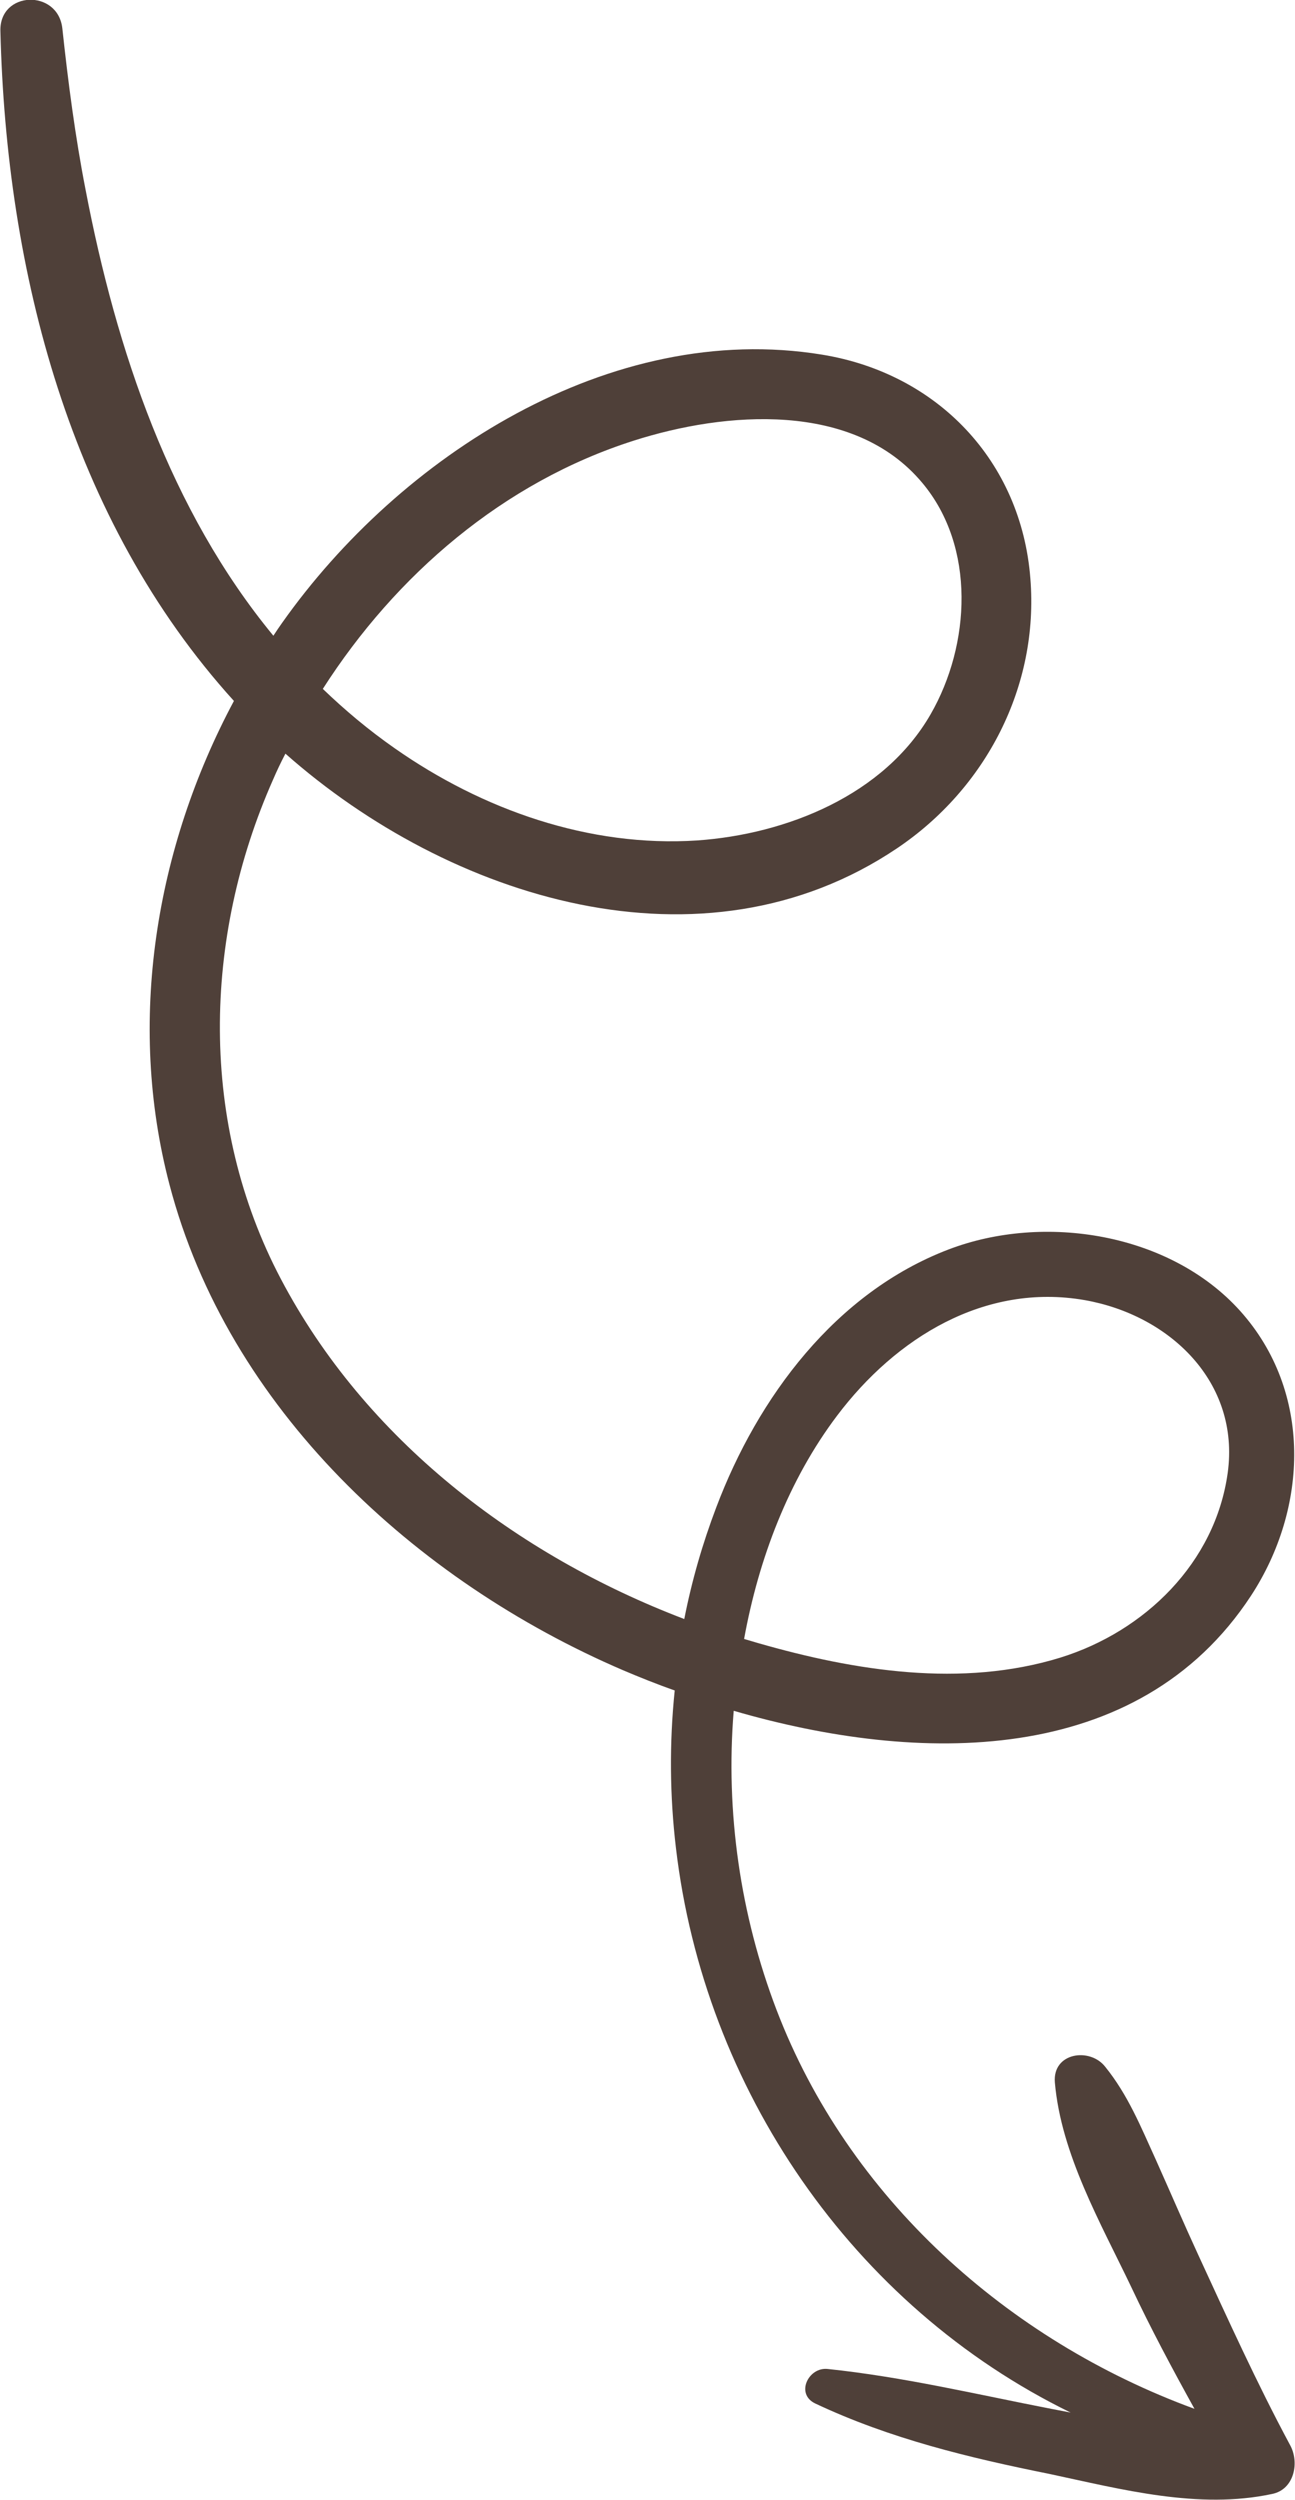 <svg width="57" height="110" viewBox="0 0 57 110" fill="none" xmlns="http://www.w3.org/2000/svg">
<path d="M36.172 15.604C26.863 14.088 17.592 20.081 12.417 27.409C12.289 27.591 12.161 27.774 12.033 27.975C7.498 22.475 5.12 15.422 3.767 8.35C3.31 6.011 2.999 3.618 2.743 1.242C2.542 -0.493 -0.036 -0.402 0.018 1.37C0.274 11.932 3.072 22.877 10.296 30.844C6.839 37.312 5.578 44.968 7.461 52.131C10.04 61.98 18.269 69.563 27.412 73.492C28.144 73.802 28.912 74.113 29.698 74.387C29.46 76.689 29.479 79.028 29.753 81.33C30.996 91.892 37.506 101.467 47.125 106.163C46.833 106.108 46.558 106.053 46.266 105.998C42.974 105.359 39.756 104.591 36.428 104.244C35.586 104.153 35.001 105.34 35.879 105.761C39.17 107.314 42.663 108.154 46.211 108.867C49.375 109.543 52.758 110.438 55.994 109.744C56.982 109.543 57.201 108.337 56.781 107.588C55.318 104.865 54.038 102.033 52.739 99.219C52.099 97.83 51.496 96.424 50.874 95.035C50.216 93.591 49.649 92.184 48.643 90.942C47.967 90.083 46.321 90.32 46.43 91.636C46.705 94.797 48.442 97.812 49.795 100.644C50.655 102.472 51.605 104.244 52.575 105.998C44.346 102.983 37.342 96.716 34.178 88.438C32.587 84.272 31.929 79.741 32.295 75.282C40.396 77.639 50.088 77.804 55.062 70.221C57.585 66.365 57.768 61.231 54.586 57.686C51.496 54.251 45.955 53.374 41.749 54.982C36.775 56.882 33.355 61.487 31.527 66.329C30.923 67.918 30.448 69.563 30.119 71.244C22.731 68.43 16.074 63.332 12.362 56.279C8.76 49.445 8.924 41.295 12.015 34.316C12.179 33.932 12.362 33.548 12.563 33.164C19.768 39.541 30.923 43.086 39.481 37.33C43.395 34.699 45.736 30.204 45.352 25.453C44.949 20.282 41.255 16.427 36.172 15.604ZM36.848 62.291C39.426 58.874 43.34 56.443 47.747 57.211C51.477 57.869 54.586 60.81 54.038 64.812C53.489 68.777 50.38 71.792 46.668 72.943C42.334 74.277 37.634 73.528 33.374 72.304C33.172 72.249 32.953 72.176 32.752 72.121C33.392 68.595 34.709 65.123 36.848 62.291ZM40.597 21.251C42.956 24.065 42.718 28.377 40.963 31.428C38.914 34.992 34.617 36.709 30.685 36.983C25.931 37.294 21.231 35.631 17.373 32.927C16.221 32.123 15.178 31.246 14.209 30.314C17.427 25.289 22.164 21.214 27.906 19.387C31.911 18.108 37.58 17.633 40.597 21.251Z" fill="#4F4039"/>
</svg>
